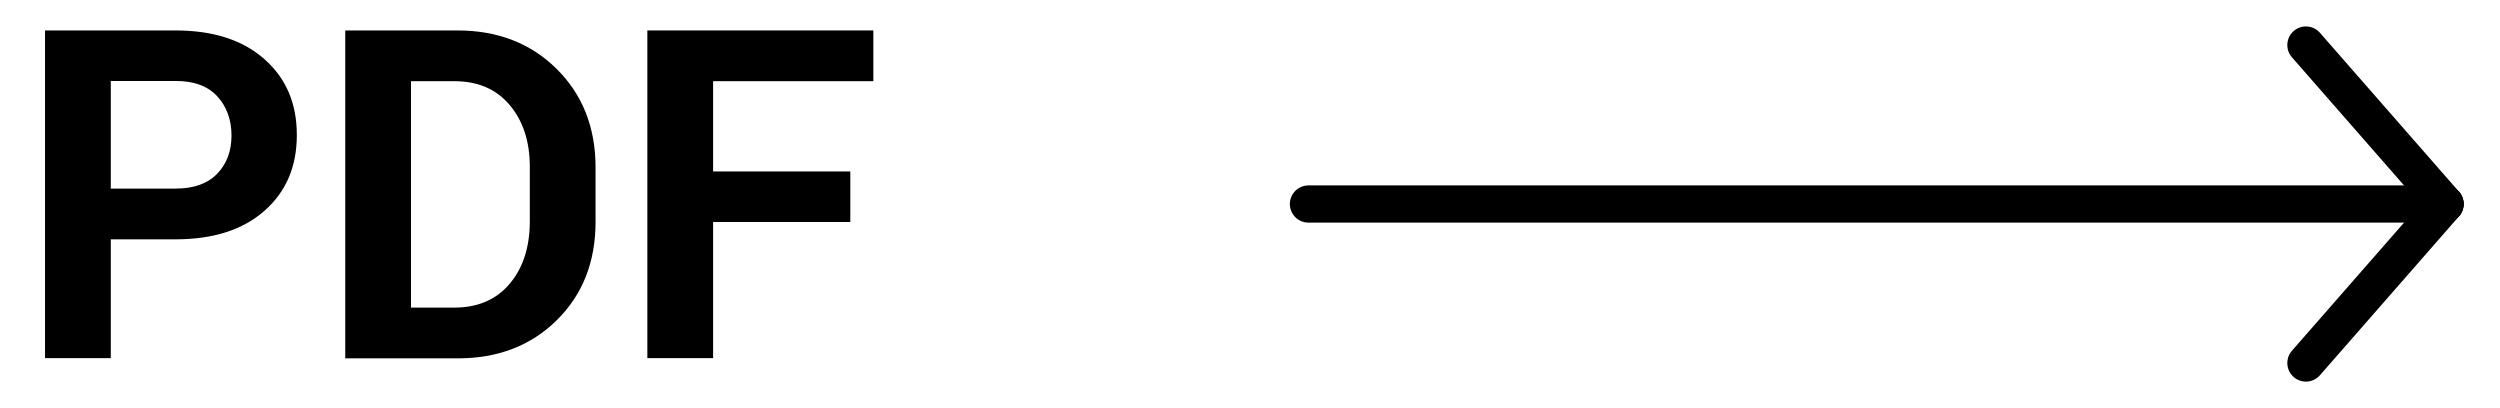 <?xml version="1.0" encoding="UTF-8"?><svg id="a" xmlns="http://www.w3.org/2000/svg" viewBox="0 0 118.25 19.3"><defs><style>.b{fill:none;stroke:#000;stroke-linecap:round;stroke-linejoin:round;stroke-width:1.76px;}</style></defs><path d="M5.24,11.32v5.62h-3.11V1.44h6.17c1.78,0,3.18.45,4.21,1.36s1.53,2.1,1.53,3.59-.51,2.68-1.53,3.58-2.42,1.35-4.21,1.35h-3.07ZM5.24,8.92h3.07c.87,0,1.52-.24,1.97-.71s.67-1.07.67-1.8-.22-1.36-.67-1.85-1.1-.73-1.97-.73h-3.07v5.09Z"/><path d="M16.33,16.94V1.44h5.32c1.89,0,3.46.61,4.68,1.82s1.84,2.76,1.84,4.66v2.57c0,1.9-.61,3.45-1.84,4.66s-2.79,1.8-4.68,1.8h-5.32ZM19.44,3.84v10.71h2.05c1.11,0,1.99-.38,2.62-1.13s.95-1.73.95-2.95v-2.58c0-1.2-.32-2.17-.95-2.92s-1.5-1.13-2.62-1.13h-2.05Z"/><path d="M40.22,10.5h-6.49v6.44h-3.11V1.44h10.69v2.4h-7.58v4.27h6.49v2.4Z"/><line class="b" x1="61.89" y1="9.65" x2="115.65" y2="9.65"/><line class="b" x1="109.07" y1="2.13" x2="115.65" y2="9.65"/><line class="b" x1="109.07" y1="17.17" x2="115.65" y2="9.65"/></svg>